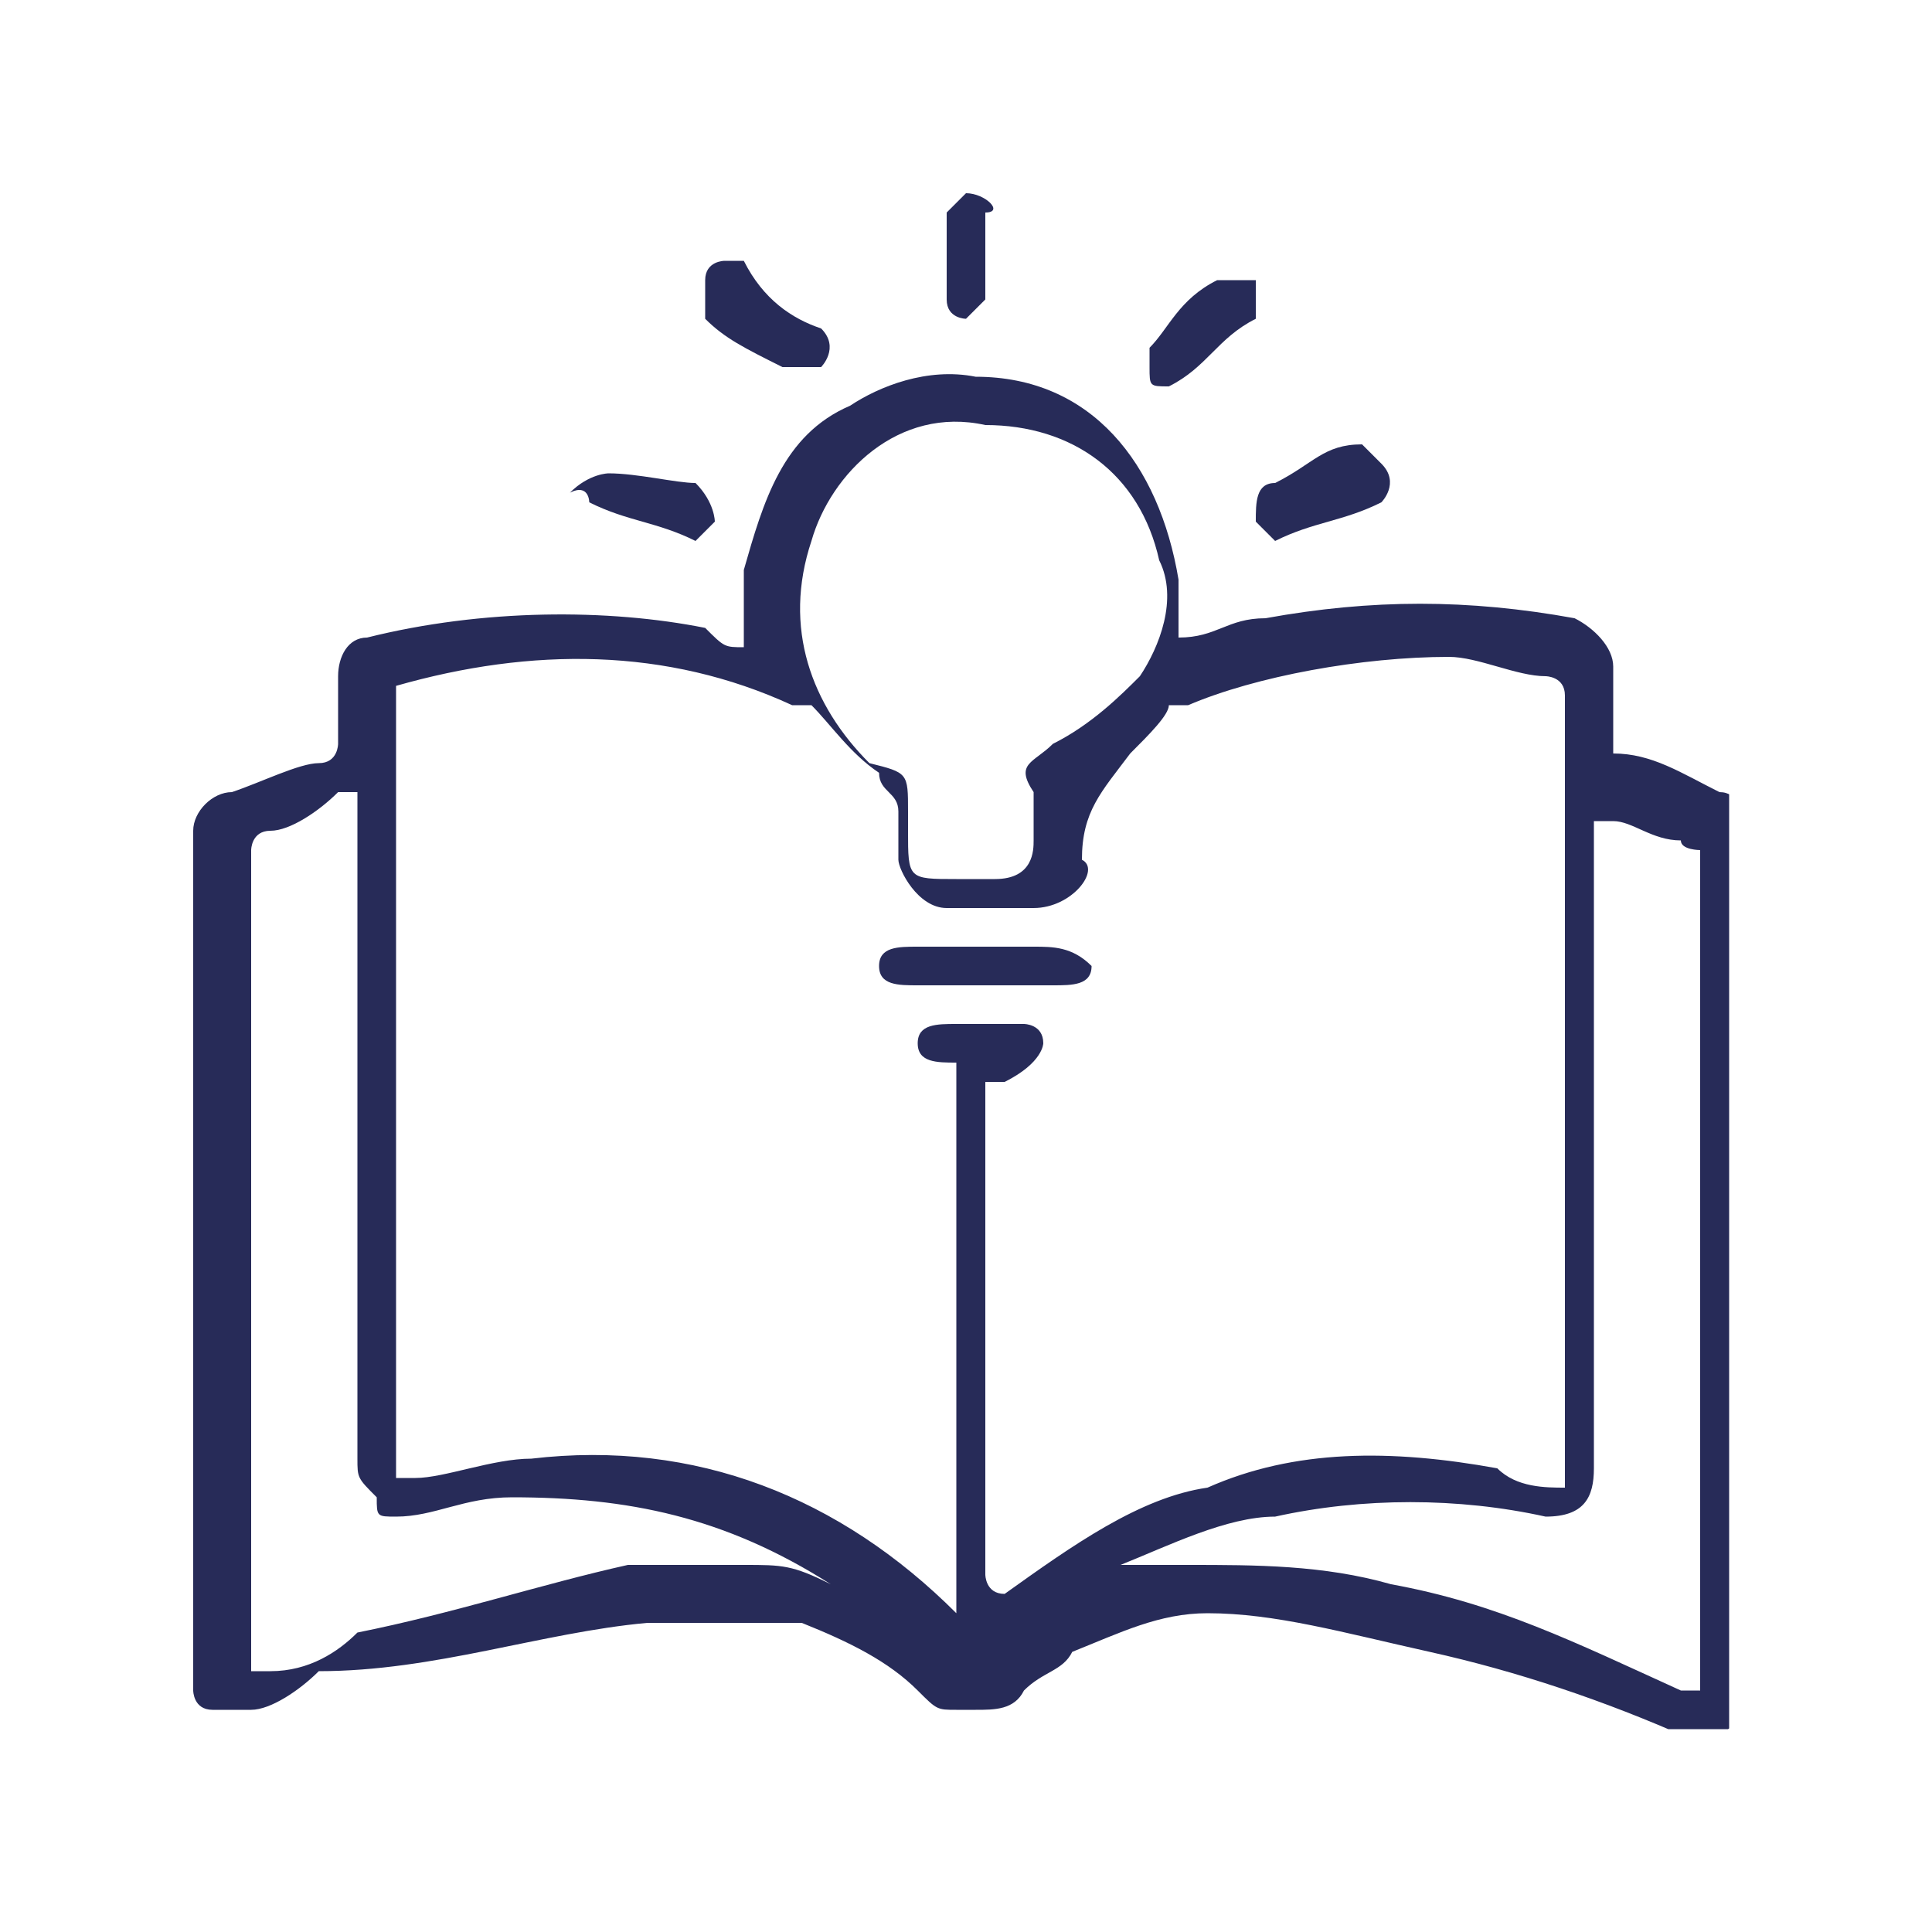 <?xml version="1.0" encoding="utf-8"?>
<!-- Generator: Adobe Illustrator 25.3.1, SVG Export Plug-In . SVG Version: 6.00 Build 0)  -->
<svg version="1.1" id="Capa_1" xmlns="http://www.w3.org/2000/svg" xmlns:xlink="http://www.w3.org/1999/xlink" x="0px" y="0px"
	 viewBox="0 0 20 20" style="enable-background:new 0 0 20 20;" xml:space="preserve">
<style type="text/css">
	.st0{clip-path:url(#SVGID_2_);}
	.st1{fill:#272B58;}
</style>
<g>
	<g>
		<defs>
			<rect id="SVGID_1_" x="2" y="2" width="15.9" height="15.9"/>
		</defs>
		<clipPath id="SVGID_2_">
			<use xlink:href="#SVGID_1_"  style="overflow:visible;"/>
		</clipPath>
		<g class="st0">
			<path class="st1" d="M9.8,3.1c0,0.2,0.2,0.2,0.2,0.2l0.2-0.2c0-0.4,0-0.5,0-0.9c0.2,0,0-0.2-0.2-0.2L9.8,2.2c0,0.2,0,0.4,0,0.4
				C9.8,2.9,9.8,3.1,9.8,3.1z"/>
			<path class="st1" d="M6.1,5.2c0.4,0.2,0.7,0.2,1.1,0.4l0.2-0.2c0,0,0-0.2-0.2-0.4C7,5,6.6,4.9,6.3,4.9c0,0-0.2,0-0.4,0.2
				C6.1,5,6.1,5.2,6.1,5.2z"/>
			<path class="st1" d="M13,5.4l0.2,0.2c0.4-0.2,0.7-0.2,1.1-0.4c0,0,0.2-0.2,0-0.4l-0.2-0.2c-0.4,0-0.5,0.2-0.9,0.4
				C13,5,13,5.2,13,5.4z"/>
			<path class="st1" d="M8.1,3.8c0,0,0.2,0,0.4,0c0,0,0.2-0.2,0-0.4C8.2,3.3,7.9,3.1,7.7,2.7c0,0,0,0-0.2,0c0,0-0.2,0-0.2,0.2
				c0,0,0,0.2,0,0.4C7.5,3.5,7.7,3.6,8.1,3.8z"/>
			<path class="st1" d="M12.1,4C12.1,4,12.3,4,12.1,4c0.4-0.2,0.5-0.5,0.9-0.7c0,0,0-0.2,0-0.4c0,0-0.2,0-0.4,0
				c-0.4,0.2-0.5,0.5-0.7,0.7v0.2C11.9,4,11.9,4,12.1,4z"/>
			<path class="st1" d="M10.7,9.8c-0.4,0-0.9,0-1.2,0c-0.2,0-0.4,0-0.4,0.2s0.2,0.2,0.4,0.2s0.4,0,0.7,0h0.7c0.2,0,0.4,0,0.4-0.2
				C11.1,9.8,10.9,9.8,10.7,9.8z"/>
			<path class="st1" d="M17.4,9.5v4.6C17.4,12.5,17.4,11.1,17.4,9.5z"/>
			<path class="st1" d="M18.1,13.9L18.1,13.9c0-0.7,0-1.6,0-2.3c0-0.9,0-1.8,0-2.7c0-0.2,0-0.4,0-0.4l0,0C18,8.4,18,8.2,17.8,8.2
				c-0.4-0.2-0.7-0.4-1.1-0.4c0,0,0,0,0-0.2s0-0.5,0-0.7s-0.2-0.4-0.4-0.5c-1.1-0.2-2.1-0.2-3.2,0c-0.4,0-0.5,0.2-0.9,0.2V6.5
				c0-0.2,0-0.4,0-0.5l0,0c-0.2-1.2-0.9-2.1-2.1-2.1C9.6,3.8,9.1,4,8.8,4.2C8.1,4.5,7.9,5.2,7.7,5.9l0,0v0.2l0,0c0,0.2,0,0.2,0,0.4
				c0,0,0,0,0,0.2c-0.2,0-0.2,0-0.4-0.2C6.3,6.3,5,6.3,3.8,6.6C3.6,6.6,3.5,6.8,3.5,7c0,0.2,0,0.4,0,0.7c0,0,0,0.2-0.2,0.2
				S2.7,8.1,2.4,8.2C2.2,8.2,2,8.4,2,8.6c0,0.4,0,0.7,0,0.9c0,0.9,0,1.8,0,2.7c0,1.1,0,2.1,0,3.2c0,0.4,0,0.9,0,1.2
				c0,0.2,0,0.5,0,0.7v0.2c0,0,0,0.2,0.2,0.2h0.2h0.2c0.2,0,0.5-0.2,0.7-0.4c1.2,0,2.3-0.4,3.4-0.5c0.5,0,1.1,0,1.6,0
				c0.5,0.2,0.9,0.4,1.2,0.7c0.2,0.2,0.2,0.2,0.4,0.2c0,0,0,0,0.2,0s0.4,0,0.5-0.2c0.2-0.2,0.4-0.2,0.5-0.4c0.5-0.2,0.9-0.4,1.4-0.4
				c0.7,0,1.4,0.2,2.3,0.4c0.9,0.2,1.8,0.5,2.7,0.9c0.4,0,0.5-0.2,0.7-0.4c0,0,0,0,0-0.2C18.1,16.7,18.1,14.6,18.1,13.9z M8.4,5.6
				c0.2-0.7,0.9-1.4,1.8-1.2c0.9,0,1.6,0.5,1.8,1.4c0.2,0.4,0,0.9-0.2,1.2c-0.2,0.2-0.5,0.5-0.9,0.7c-0.2,0.2-0.4,0.2-0.2,0.5
				c0,0.2,0,0.4,0,0.5s0,0.4-0.4,0.4c-0.2,0-0.2,0-0.4,0c-0.5,0-0.5,0-0.5-0.5V8.4c0-0.4,0-0.4-0.4-0.5C8.4,7.3,8.1,6.5,8.4,5.6z
				 M8.6,16.4c-0.4-0.2-0.5-0.2-0.9-0.2c-0.4,0-0.7,0-1.2,0c-0.9,0.2-1.8,0.5-2.8,0.7c-0.2,0.2-0.5,0.4-0.9,0.4H2.6v-5.3
				c0-1.1,0-2.1,0-3.2c0,0,0-0.2,0.2-0.2c0.2,0,0.5-0.2,0.7-0.4c0,0,0,0,0.2,0v0.2c0,2.3,0,4.4,0,6.7c0,0.2,0,0.2,0.2,0.4
				c0,0.2,0,0.2,0.2,0.2c0.4,0,0.7-0.2,1.2-0.2C6.5,15.5,7.5,15.7,8.6,16.4C8.6,16.2,8.6,16.2,8.6,16.4L8.6,16.4z M10.4,16.5
				L10.4,16.5L10.4,16.5c-0.2,0-0.2-0.2-0.2-0.2c0-0.9,0-1.9,0-2.8c0-0.7,0-1.6,0-2.3l0,0h0.2c0.4-0.2,0.4-0.4,0.4-0.4
				c0-0.2-0.2-0.2-0.2-0.2c-0.2,0-0.5,0-0.7,0s-0.4,0-0.4,0.2s0.2,0.2,0.4,0.2l0,0l0,0c0,0.9,0,1.8,0,2.7s0,1.8,0,2.8c0,0,0,0,0,0.2
				c-1.2-1.2-2.7-1.8-4.4-1.6c-0.4,0-0.9,0.2-1.2,0.2c0,0,0,0-0.2,0V7.5c0-0.2,0-0.2,0-0.4l0,0c1.4-0.4,2.8-0.4,4.1,0.2h0.2
				c0.2,0.2,0.4,0.5,0.7,0.7c0,0.2,0.2,0.2,0.2,0.4s0,0.4,0,0.5s0.2,0.5,0.5,0.5s0.5,0,0.9,0c0.4,0,0.7-0.4,0.5-0.5
				c0-0.5,0.2-0.7,0.5-1.1c0.2-0.2,0.4-0.4,0.4-0.5c0,0,0,0,0.2,0C13,7,14.1,6.8,15,6.8C15.3,6.8,15.7,7,16,7c0,0,0.2,0,0.2,0.2
				c0,1.1,0,2.1,0,3.2s0,2.1,0,3.4c0,0.5,0,0.9,0,1.4c0,0,0,0,0,0.2c-0.2,0-0.5,0-0.7-0.2c-1.1-0.2-2.1-0.2-3,0.2
				C11.8,15.5,11.1,16,10.4,16.5z M17.6,8.8c0,0.2,0,0.5,0,0.7v5.3v2.7c0,0,0,0-0.2,0c-1.1-0.5-1.9-0.9-3-1.1
				c-0.7-0.2-1.4-0.2-2.1-0.2c-0.2,0-0.5,0-0.7,0l0,0c0.5-0.2,1.1-0.5,1.6-0.5c0.9-0.2,1.9-0.2,2.8,0c0.4,0,0.5-0.2,0.5-0.5
				c0-0.7,0-1.4,0-2.3c0-1.4,0-3,0-4.4v0h0.2c0.2,0,0.4,0.2,0.7,0.2C17.4,8.8,17.6,8.8,17.6,8.8z M18,8.6L18,8.6L18,8.6z"/>
		</g>
	</g>
</g>
</svg>
